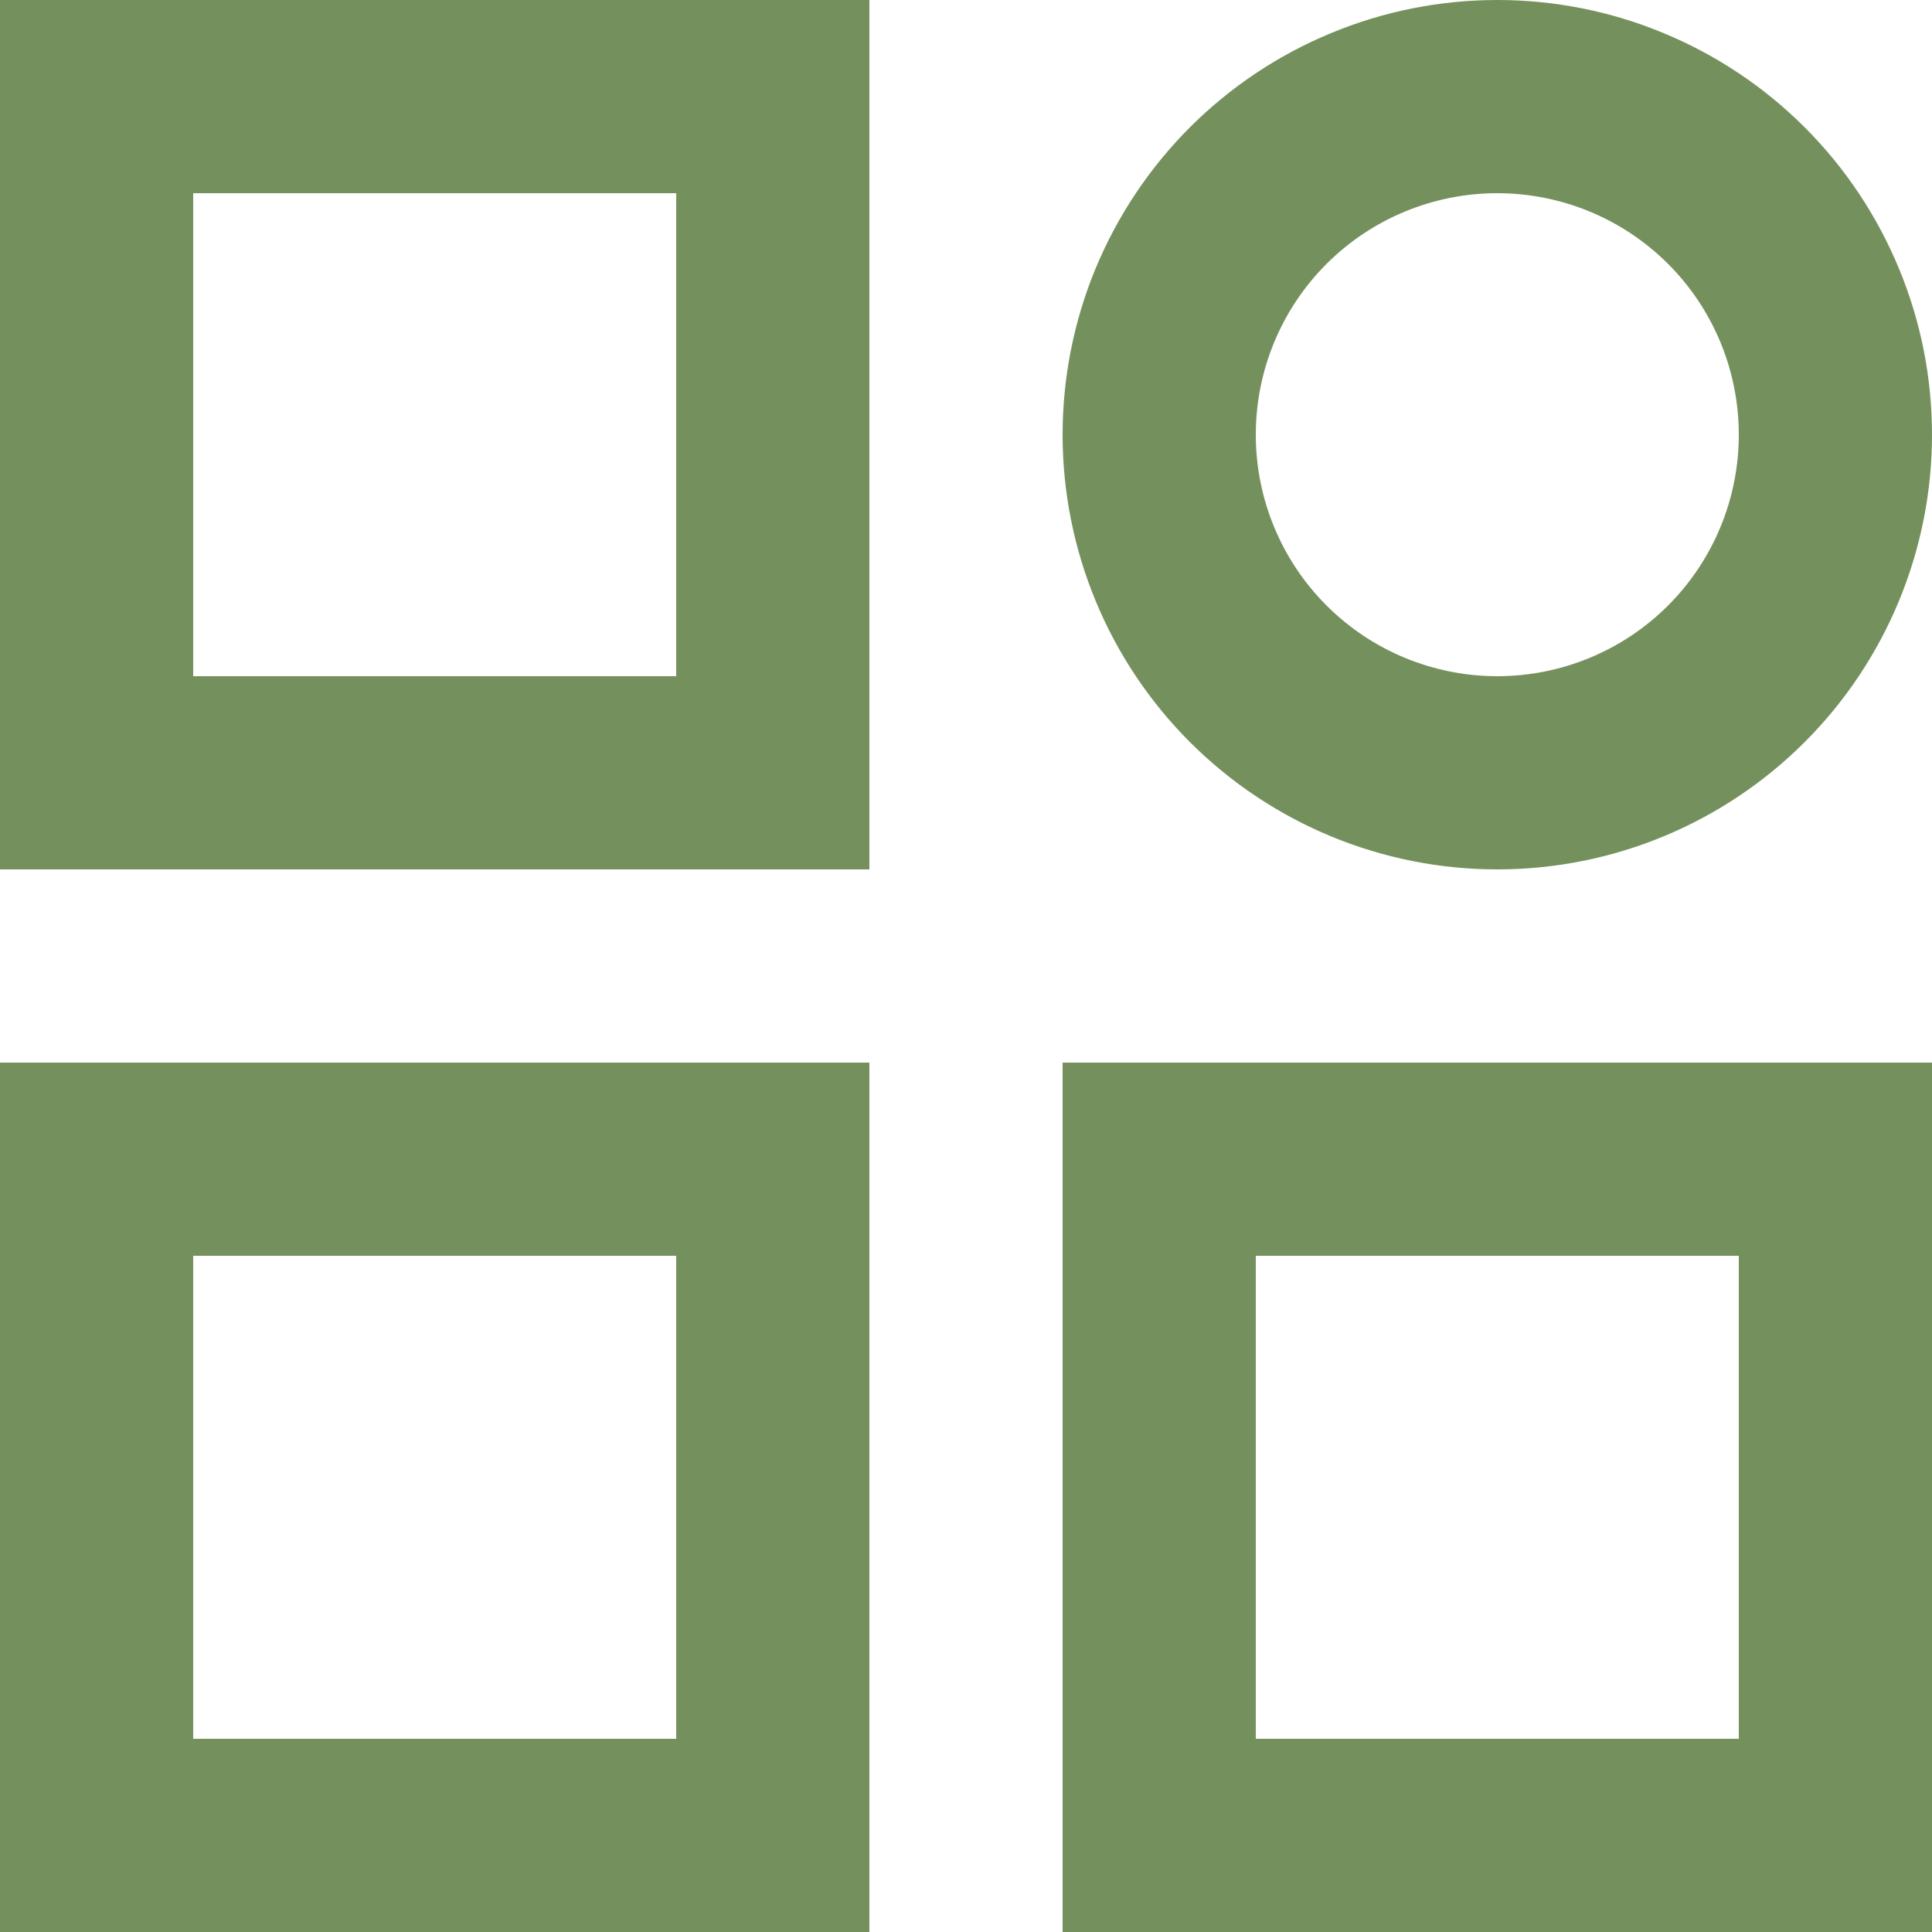 <svg width="20" height="20" viewBox="0 0 20 20" fill="none" xmlns="http://www.w3.org/2000/svg">
<path d="M0 1.19209e-07H9V9H0V1.19209e-07ZM2 2V7H7V2H2ZM15.5 2C14.837 2 14.201 2.263 13.732 2.732C13.263 3.201 13 3.837 13 4.5C13 5.163 13.263 5.799 13.732 6.268C14.201 6.737 14.837 7 15.5 7C16.163 7 16.799 6.737 17.268 6.268C17.737 5.799 18 5.163 18 4.5C18 3.837 17.737 3.201 17.268 2.732C16.799 2.263 16.163 2 15.5 2ZM11 4.5C11 3.909 11.116 3.324 11.342 2.778C11.569 2.232 11.9 1.736 12.318 1.318C12.736 0.9 13.232 0.569 13.778 0.343C14.324 0.116 14.909 0 15.5 0C16.091 0 16.676 0.116 17.222 0.343C17.768 0.569 18.264 0.9 18.682 1.318C19.1 1.736 19.431 2.232 19.657 2.778C19.884 3.324 20 3.909 20 4.5C20 5.693 19.526 6.838 18.682 7.682C17.838 8.526 16.694 9 15.5 9C14.306 9 13.162 8.526 12.318 7.682C11.474 6.838 11 5.693 11 4.5ZM0 11H9V20H0V11ZM2 13V18H7V13H2ZM11 11H20V20H11V11ZM13 13V18H18V13H13Z" fill="#74915D"/>
</svg>
